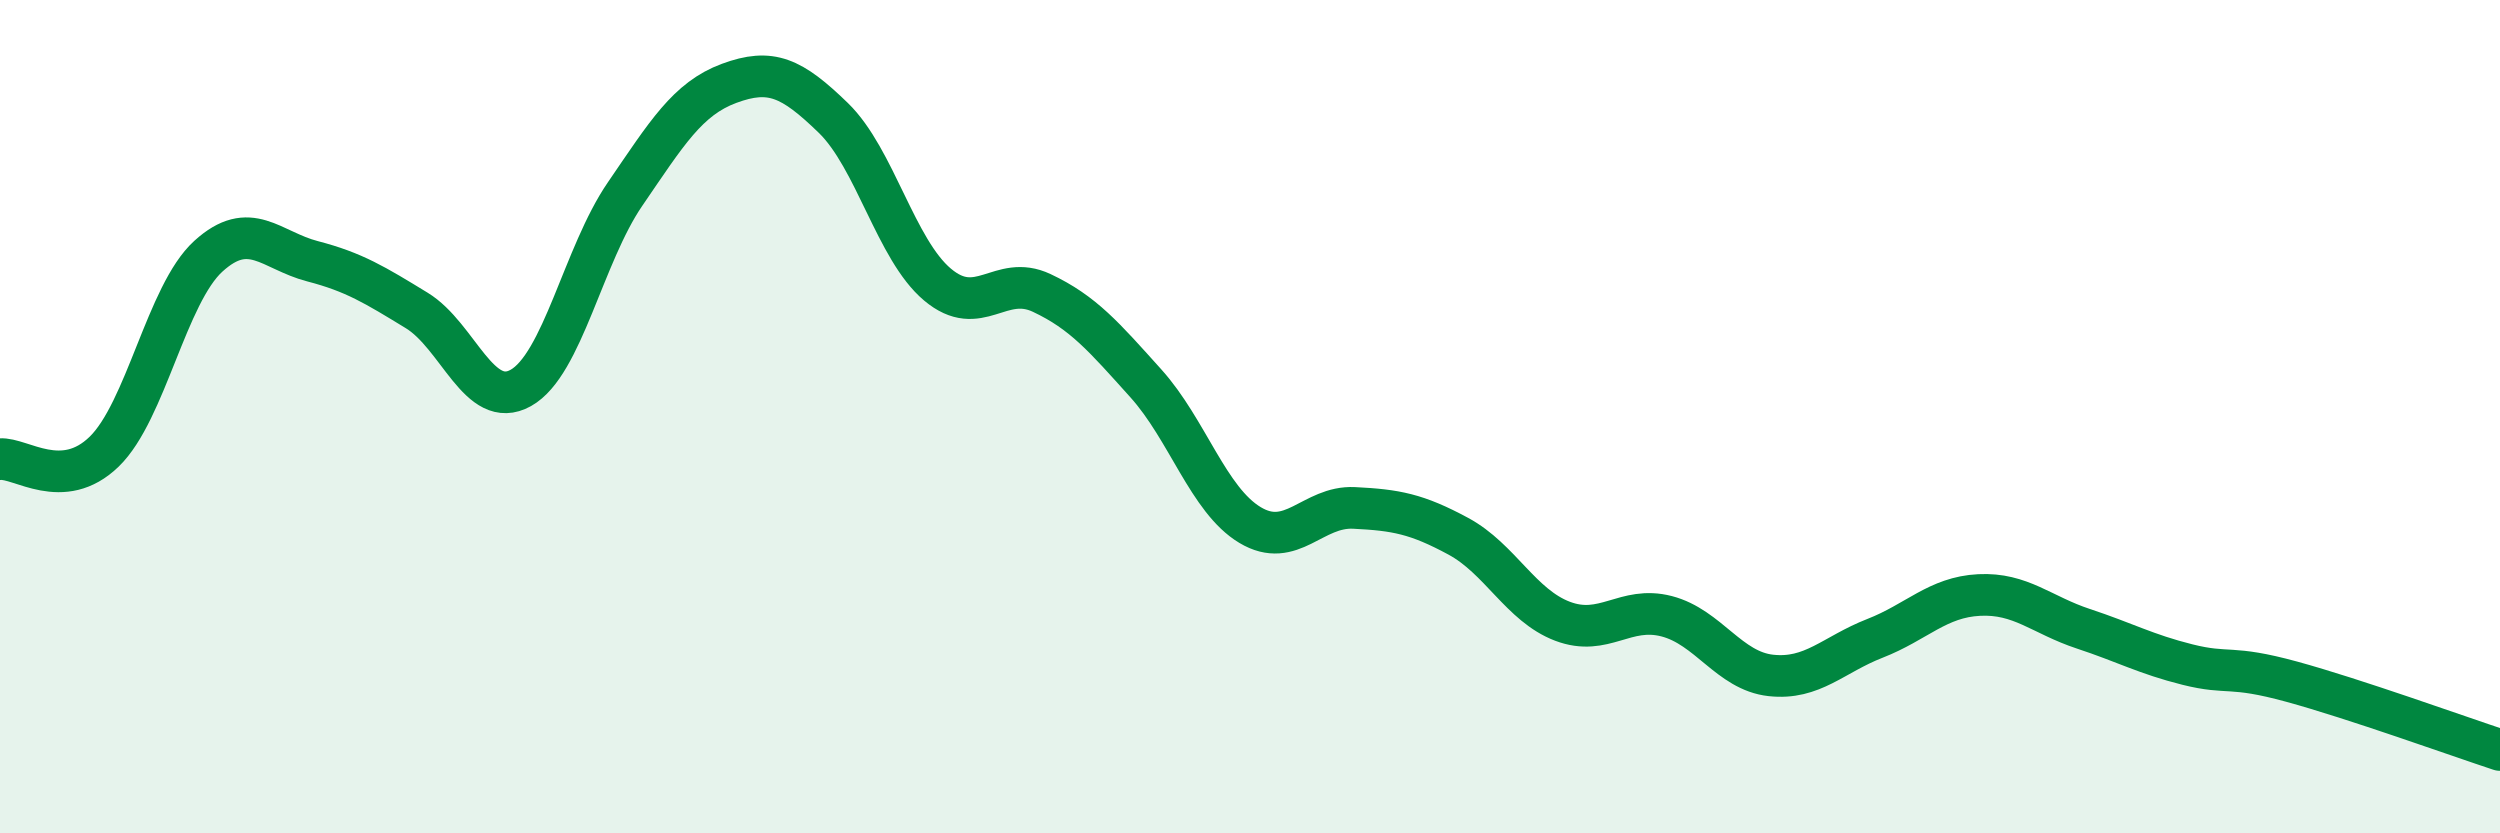 
    <svg width="60" height="20" viewBox="0 0 60 20" xmlns="http://www.w3.org/2000/svg">
      <path
        d="M 0,11.02 C 0.5,10.98 1.5,11.81 2.5,10.84 C 3.5,9.87 4,7.06 5,6.15 C 6,5.24 6.5,6.01 7.5,6.27 C 8.5,6.53 9,6.84 10,7.45 C 11,8.06 11.5,9.87 12.5,9.31 C 13.5,8.75 14,6.12 15,4.66 C 16,3.2 16.5,2.37 17.5,2 C 18.5,1.63 19,1.86 20,2.83 C 21,3.8 21.5,5.99 22.5,6.83 C 23.5,7.67 24,6.56 25,7.03 C 26,7.5 26.5,8.09 27.5,9.2 C 28.5,10.31 29,12 30,12.6 C 31,13.2 31.5,12.14 32.5,12.19 C 33.5,12.24 34,12.33 35,12.87 C 36,13.41 36.5,14.53 37.5,14.91 C 38.5,15.29 39,14.53 40,14.79 C 41,15.05 41.5,16.1 42.5,16.21 C 43.5,16.32 44,15.71 45,15.32 C 46,14.93 46.5,14.33 47.5,14.28 C 48.5,14.23 49,14.76 50,15.09 C 51,15.42 51.5,15.7 52.5,15.95 C 53.5,16.2 53.5,15.95 55,16.36 C 56.5,16.77 59,17.67 60,18L60 20L0 20Z"
        fill="#008740"
        opacity="0.1"
        stroke-linecap="round"
        stroke-linejoin="round"
      />
      <path
        d="M 0,11.02 C 0.5,10.98 1.5,11.81 2.5,10.84 C 3.5,9.87 4,7.06 5,6.15 C 6,5.24 6.5,6.01 7.5,6.27 C 8.5,6.53 9,6.84 10,7.45 C 11,8.06 11.5,9.87 12.5,9.31 C 13.5,8.75 14,6.12 15,4.66 C 16,3.2 16.5,2.37 17.5,2 C 18.5,1.63 19,1.86 20,2.83 C 21,3.8 21.5,5.99 22.5,6.83 C 23.5,7.67 24,6.56 25,7.03 C 26,7.5 26.5,8.09 27.5,9.2 C 28.5,10.31 29,12 30,12.6 C 31,13.2 31.5,12.14 32.5,12.19 C 33.5,12.24 34,12.33 35,12.87 C 36,13.41 36.5,14.53 37.5,14.91 C 38.5,15.29 39,14.53 40,14.79 C 41,15.05 41.5,16.1 42.5,16.21 C 43.5,16.32 44,15.71 45,15.32 C 46,14.93 46.5,14.33 47.5,14.28 C 48.5,14.23 49,14.76 50,15.09 C 51,15.42 51.5,15.7 52.5,15.95 C 53.5,16.2 53.5,15.95 55,16.36 C 56.5,16.77 59,17.67 60,18"
        stroke="#008740"
        stroke-width="1"
        fill="none"
        stroke-linecap="round"
        stroke-linejoin="round"
      />
    </svg>
  
